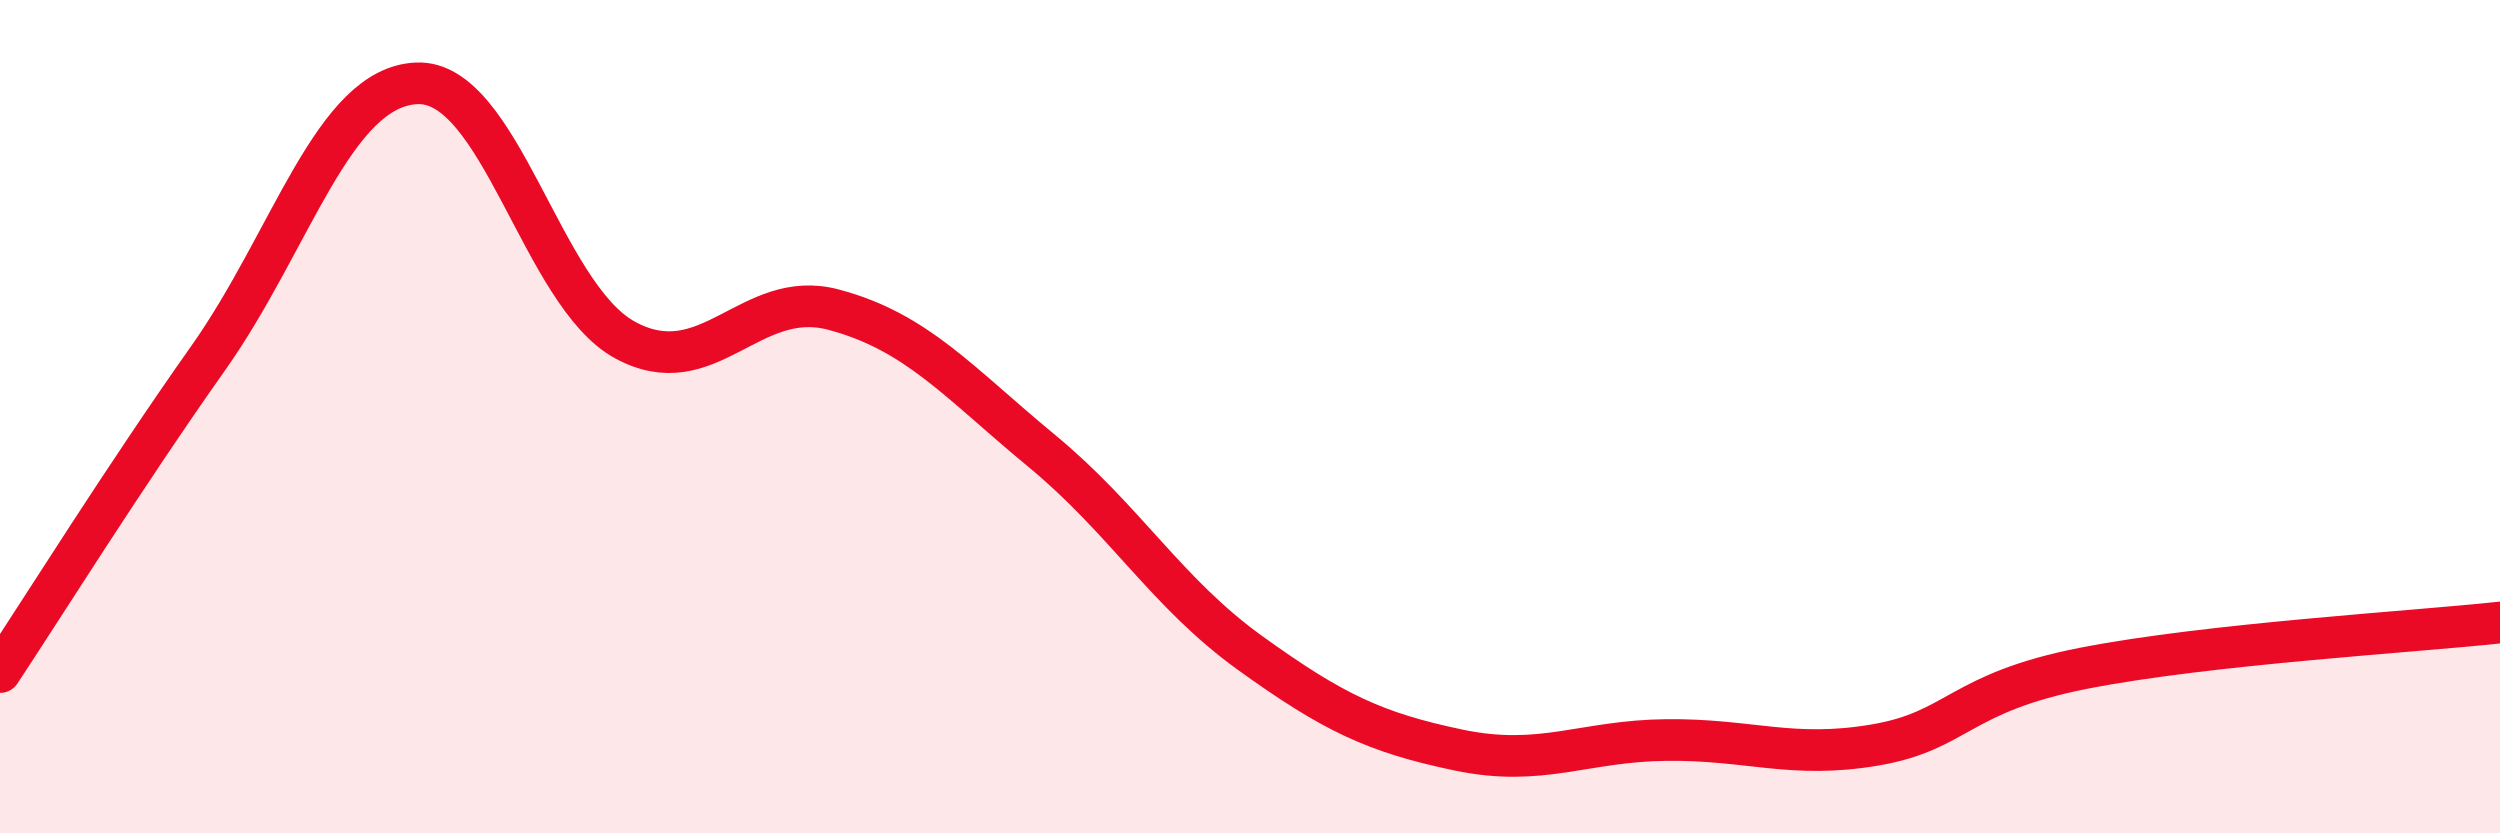 
    <svg width="60" height="20" viewBox="0 0 60 20" xmlns="http://www.w3.org/2000/svg">
      <path
        d="M 0,16.13 C 1,14.62 3,11.42 5,8.59 C 7,5.76 8,2.09 10,2 C 12,1.91 13,7.07 15,8.16 C 17,9.25 18,6.9 20,7.43 C 22,7.96 23,9.17 25,10.82 C 27,12.47 28,14.23 30,15.67 C 32,17.11 33,17.58 35,18 C 37,18.42 38,17.78 40,17.76 C 42,17.74 43,18.22 45,17.88 C 47,17.54 47,16.63 50,16.04 C 53,15.45 58,15.16 60,14.94L60 20L0 20Z"
        fill="#EB0A25"
        opacity="0.1"
        stroke-linecap="round"
        stroke-linejoin="round"
      />
      <path
        d="M 0,16.13 C 1,14.62 3,11.42 5,8.59 C 7,5.76 8,2.09 10,2 C 12,1.91 13,7.07 15,8.16 C 17,9.25 18,6.9 20,7.43 C 22,7.96 23,9.17 25,10.82 C 27,12.47 28,14.23 30,15.67 C 32,17.11 33,17.58 35,18 C 37,18.42 38,17.78 40,17.76 C 42,17.74 43,18.22 45,17.88 C 47,17.54 47,16.63 50,16.04 C 53,15.45 58,15.16 60,14.94"
        stroke="#EB0A25"
        stroke-width="1"
        fill="none"
        stroke-linecap="round"
        stroke-linejoin="round"
      />
    </svg>
  